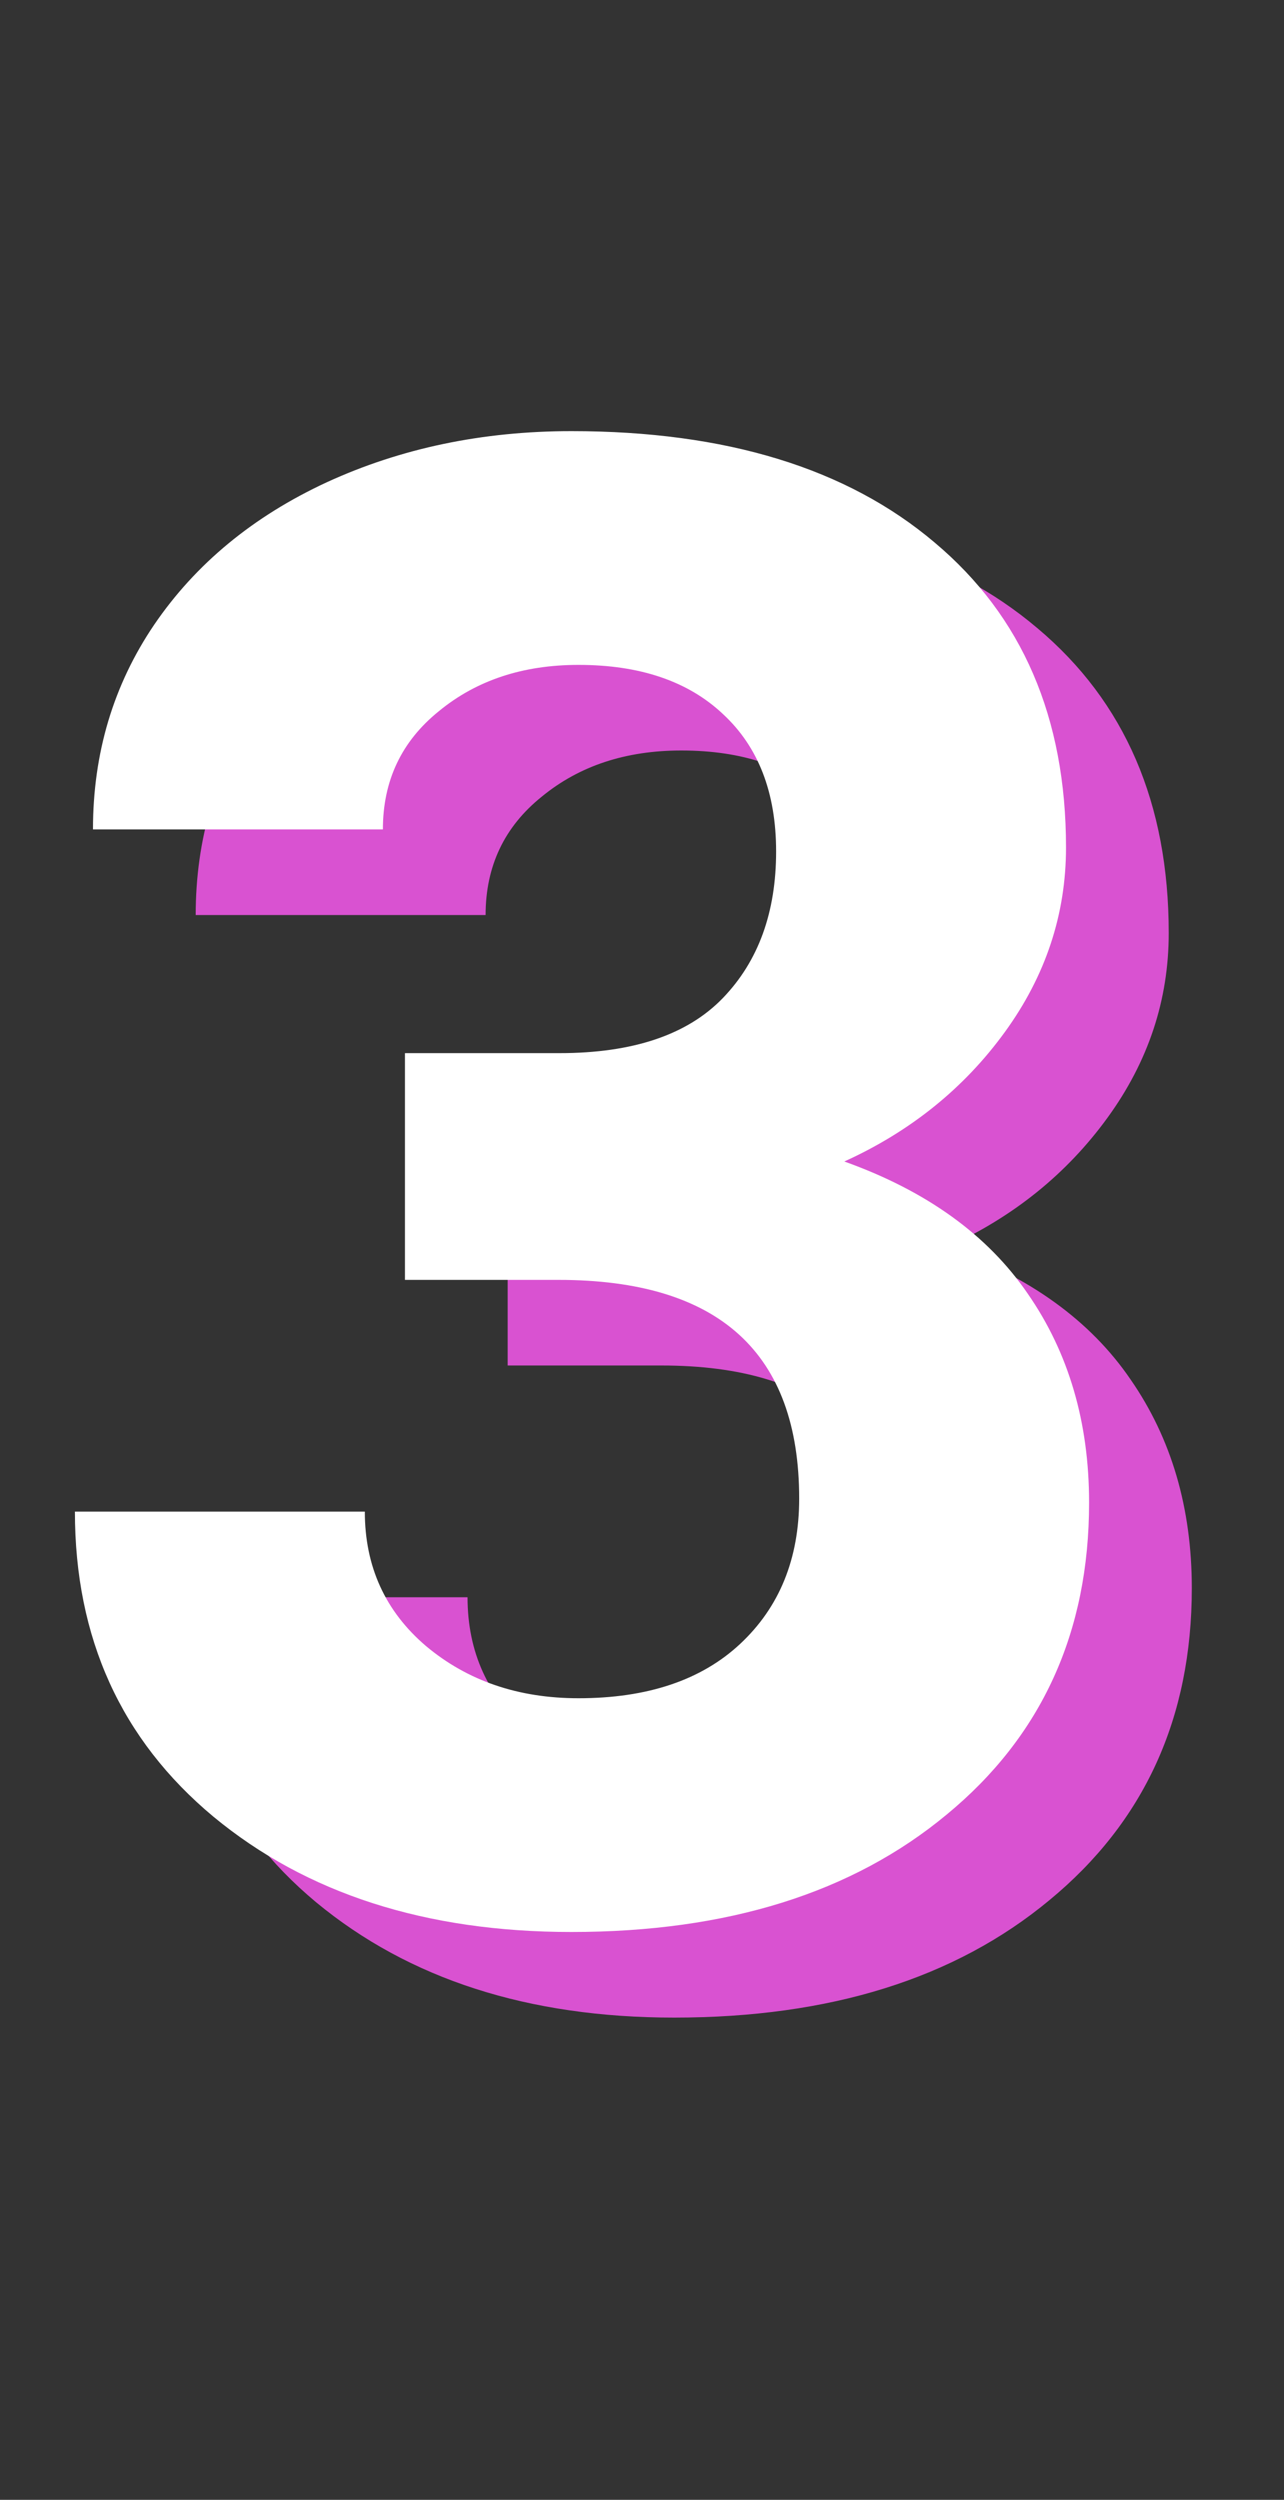 <svg width="75" height="146" viewBox="0 0 75 146" fill="none" xmlns="http://www.w3.org/2000/svg">
<rect x="0" y="0" width="75" height="146" fill="#333333" stroke="none"/>
<path d="M29.654 66.508H38.677C42.974 66.508 46.158 65.434 48.228 63.285C50.298 61.137 51.334 58.285 51.334 54.73C51.334 51.293 50.298 48.617 48.228 46.703C46.197 44.789 43.384 43.832 39.791 43.832C36.548 43.832 33.834 44.73 31.646 46.527C29.459 48.285 28.365 50.59 28.365 53.441H11.431C11.431 48.988 12.623 45.004 15.005 41.488C17.427 37.934 20.787 35.16 25.084 33.168C29.419 31.176 34.185 30.18 39.38 30.18C48.404 30.18 55.474 32.348 60.591 36.684C65.709 40.98 68.267 46.918 68.267 54.496C68.267 58.402 67.076 61.996 64.693 65.277C62.31 68.559 59.185 71.078 55.318 72.836C60.123 74.555 63.697 77.133 66.04 80.57C68.423 84.008 69.615 88.07 69.615 92.758C69.615 100.336 66.841 106.41 61.294 110.98C55.787 115.551 48.482 117.836 39.38 117.836C30.865 117.836 23.892 115.59 18.462 111.098C13.072 106.605 10.377 100.668 10.377 93.285H27.31C27.31 96.488 28.502 99.106 30.884 101.137C33.306 103.168 36.275 104.184 39.791 104.184C43.814 104.184 46.959 103.129 49.224 101.02C51.529 98.871 52.681 96.039 52.681 92.523C52.681 84.008 47.994 79.75 38.619 79.75H29.654V66.508Z" fill="#D952D1"/>
<path d="M23.654 61.508H32.677C36.974 61.508 40.158 60.434 42.228 58.285C44.298 56.137 45.334 53.285 45.334 49.73C45.334 46.293 44.298 43.617 42.228 41.703C40.197 39.789 37.384 38.832 33.791 38.832C30.548 38.832 27.834 39.73 25.646 41.527C23.459 43.285 22.365 45.59 22.365 48.441H5.431C5.431 43.988 6.623 40.004 9.005 36.488C11.427 32.934 14.787 30.16 19.084 28.168C23.419 26.176 28.185 25.18 33.38 25.18C42.404 25.18 49.474 27.348 54.591 31.684C59.709 35.98 62.267 41.918 62.267 49.496C62.267 53.402 61.076 56.996 58.693 60.277C56.31 63.559 53.185 66.078 49.318 67.836C54.123 69.555 57.697 72.133 60.041 75.57C62.423 79.008 63.615 83.07 63.615 87.758C63.615 95.336 60.841 101.41 55.294 105.98C49.787 110.551 42.482 112.836 33.38 112.836C24.865 112.836 17.892 110.59 12.462 106.098C7.072 101.605 4.376 95.668 4.376 88.285H21.31C21.31 91.488 22.502 94.106 24.884 96.137C27.306 98.168 30.275 99.184 33.791 99.184C37.814 99.184 40.959 98.129 43.224 96.019C45.529 93.871 46.681 91.039 46.681 87.523C46.681 79.008 41.994 74.75 32.619 74.75H23.654V61.508Z" fill="white"/>
</svg>
